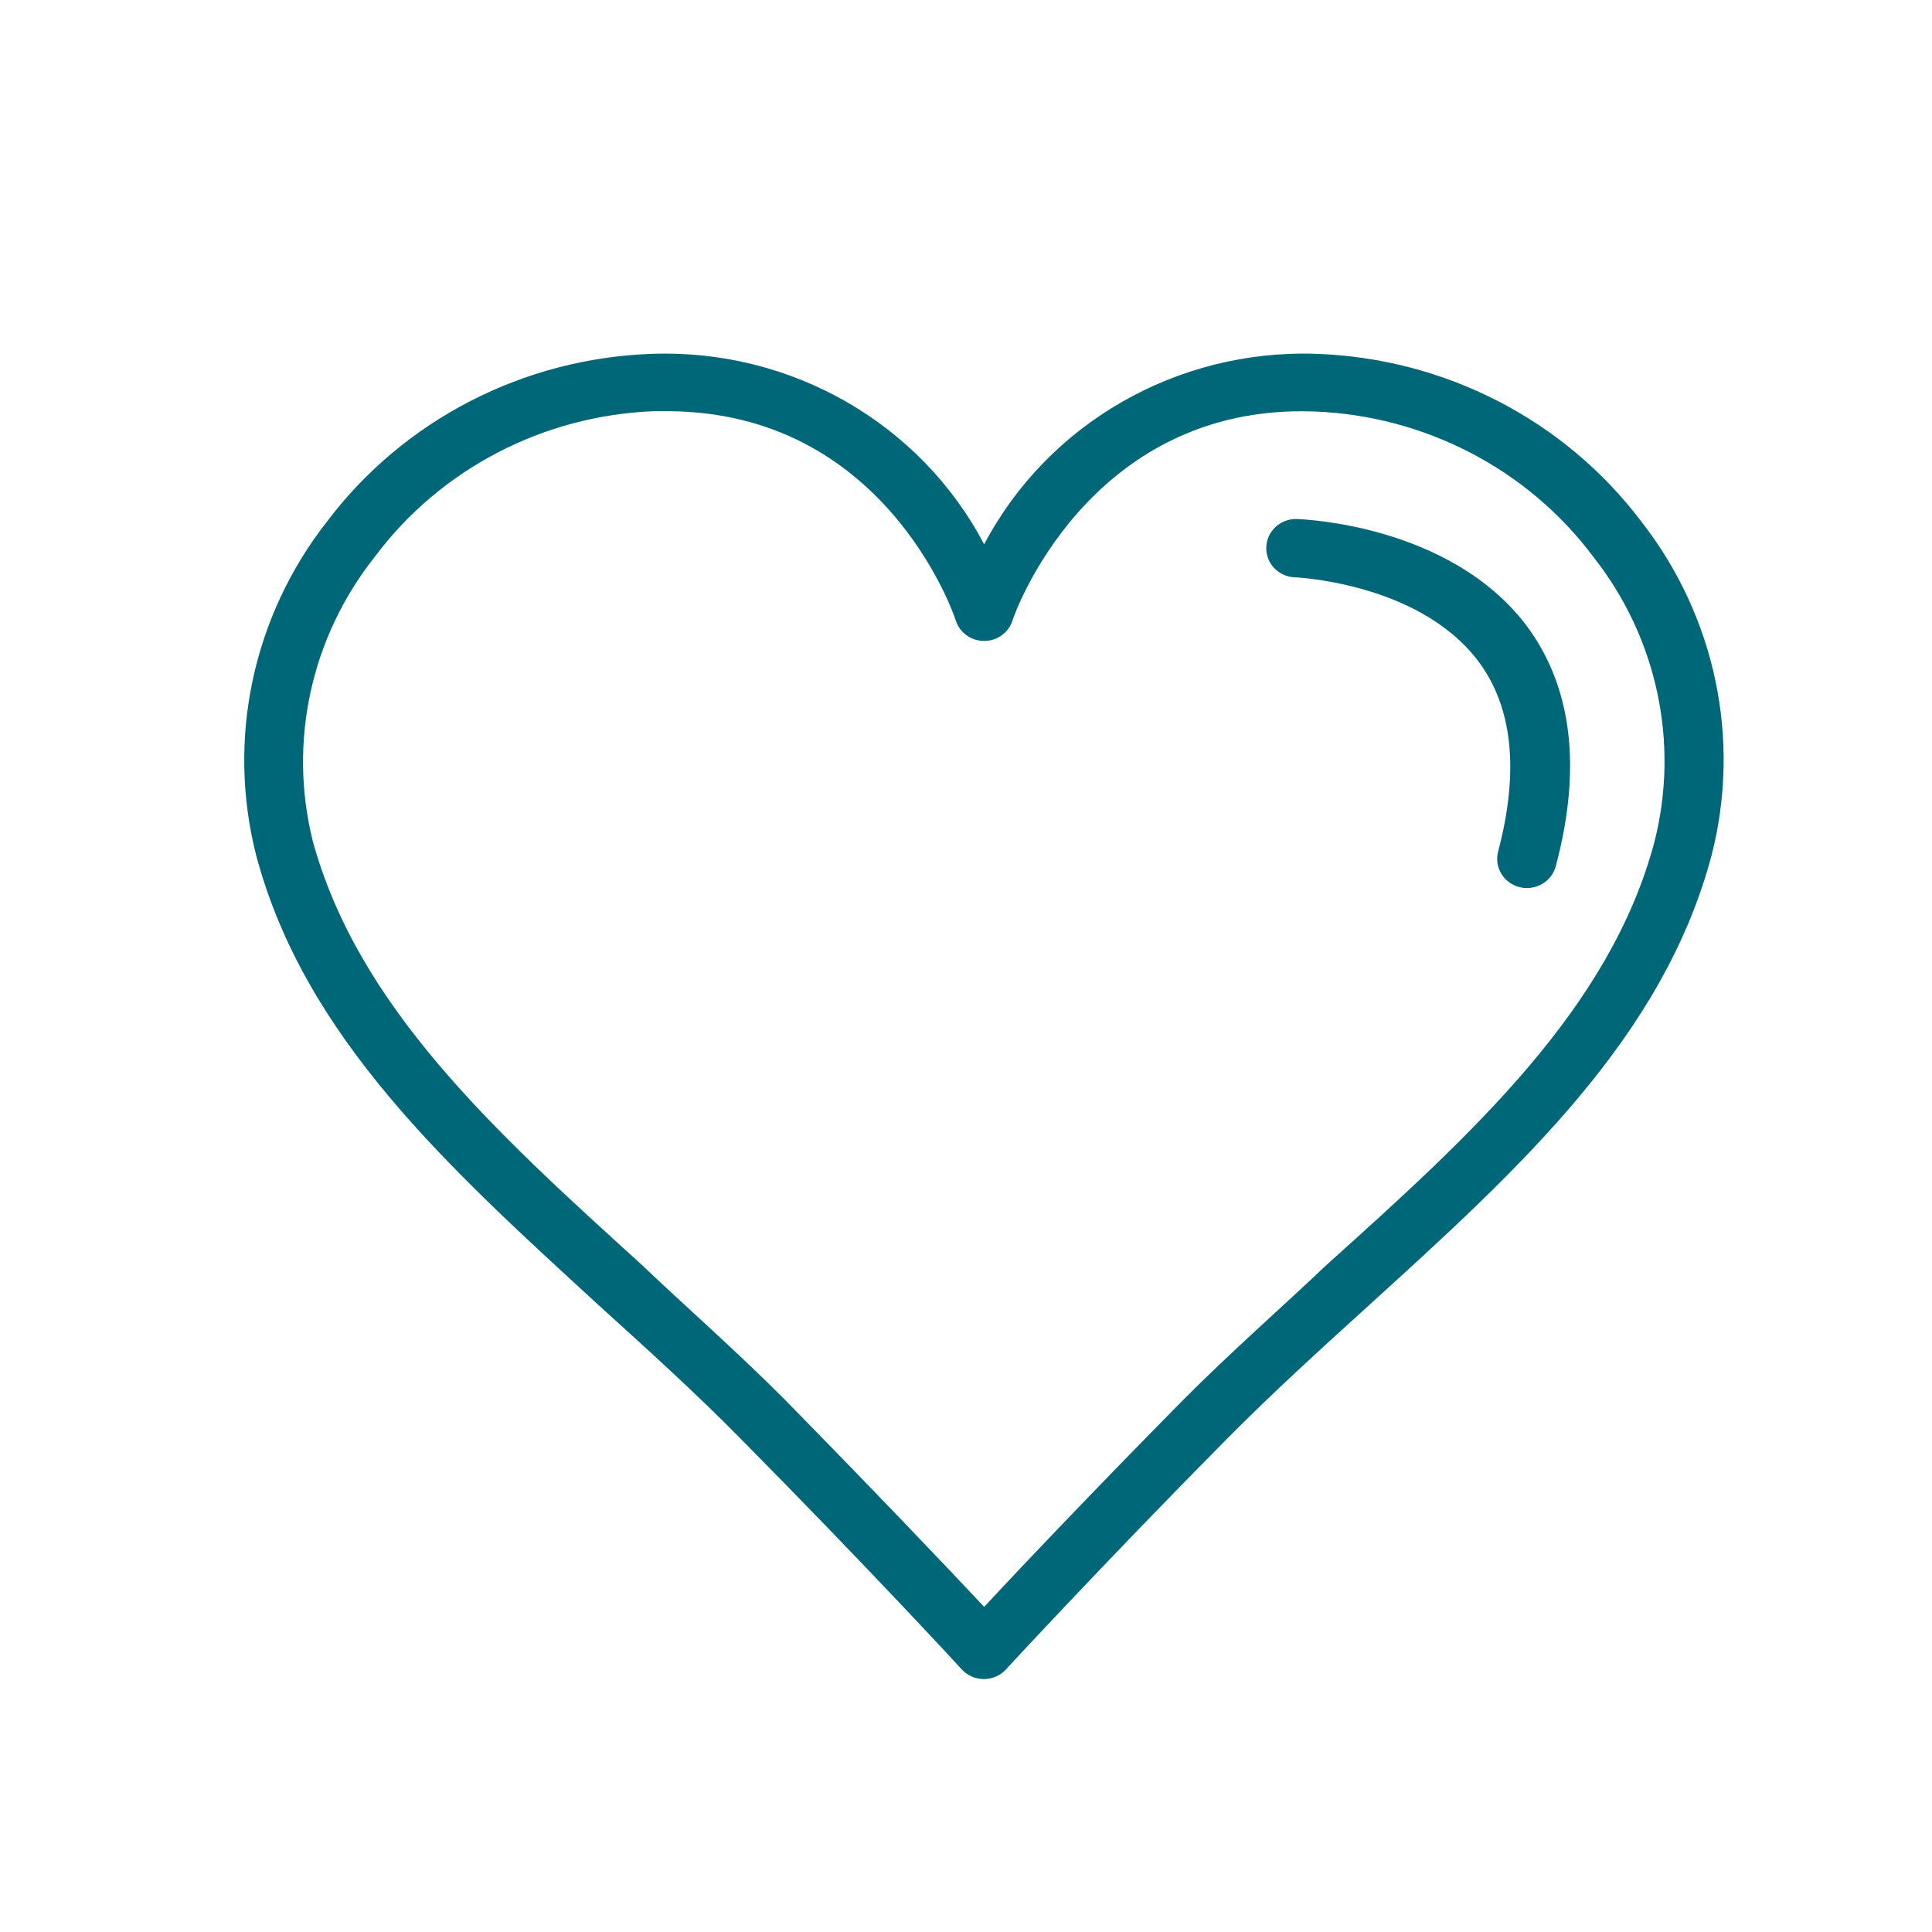 <?xml version="1.0" encoding="UTF-8" standalone="no"?><!DOCTYPE svg PUBLIC "-//W3C//DTD SVG 1.1//EN" "http://www.w3.org/Graphics/SVG/1.1/DTD/svg11.dtd"><svg width="100%" height="100%" viewBox="0 0 50 50" version="1.1" xmlns="http://www.w3.org/2000/svg" xmlns:xlink="http://www.w3.org/1999/xlink" xml:space="preserve" xmlns:serif="http://www.serif.com/" style="fill-rule:evenodd;clip-rule:evenodd;stroke-linejoin:round;stroke-miterlimit:2;"><g><g id="Capa-1" serif:id="Capa 1"><path d="M42.818,21.783c-1.139,4.297 -4.685,7.538 -8.463,10.931c-1.192,1.13 -2.5,2.276 -3.715,3.497c-2.308,2.337 -4.255,4.388 -5.17,5.375c-0.916,-0.98 -2.854,-3.015 -5.17,-5.375c-1.215,-1.221 -2.523,-2.367 -3.746,-3.528c-3.755,-3.407 -7.293,-6.633 -8.463,-10.93c-0.633,-2.56 -0.041,-5.263 1.608,-7.342c1.697,-2.273 4.36,-3.661 7.232,-3.769l0.33,0c5.601,0 7.409,5.201 7.478,5.427c0.133,0.396 0.568,0.611 0.971,0.481c0.232,-0.075 0.414,-0.253 0.491,-0.481c0,-0.053 1.931,-5.631 7.808,-5.42c2.872,0.108 5.535,1.497 7.232,3.769c1.645,2.091 2.226,4.803 1.577,7.365m-0.346,-8.292c-1.983,-2.624 -5.079,-4.22 -8.409,-4.334c-3.596,-0.123 -6.942,1.797 -8.593,4.93c-1.648,-3.136 -4.996,-5.056 -8.593,-4.93c-3.331,0.114 -6.426,1.71 -8.409,4.334c-1.928,2.456 -2.605,5.64 -1.838,8.646c1.254,4.719 4.992,8.089 8.877,11.654c1.231,1.116 2.501,2.262 3.685,3.468c3.201,3.234 5.678,5.918 5.701,5.948c0.286,0.308 0.772,0.331 1.087,0.051c0.018,-0.017 0.035,-0.034 0.051,-0.051c0,0 2.501,-2.714 5.701,-5.948c1.185,-1.198 2.454,-2.352 3.685,-3.468c3.924,-3.565 7.624,-6.935 8.878,-11.654c0.771,-3.003 0.099,-6.188 -1.823,-8.646" style="fill:#006779;fill-rule:nonzero;"/><path d="M39.494,16.175c-1.992,-2.609 -5.792,-2.737 -5.954,-2.744c-0.425,0 -0.769,0.337 -0.769,0.754c-0.002,0.388 0.298,0.715 0.692,0.753c0,0 3.208,0.113 4.77,2.141c0.915,1.191 1.092,2.865 0.538,4.96c-0.106,0.404 0.142,0.816 0.554,0.92c0.412,0.104 0.833,-0.139 0.939,-0.543c0.684,-2.563 0.415,-4.666 -0.77,-6.241" style="fill:#006779;fill-rule:nonzero;"/></g></g></svg>